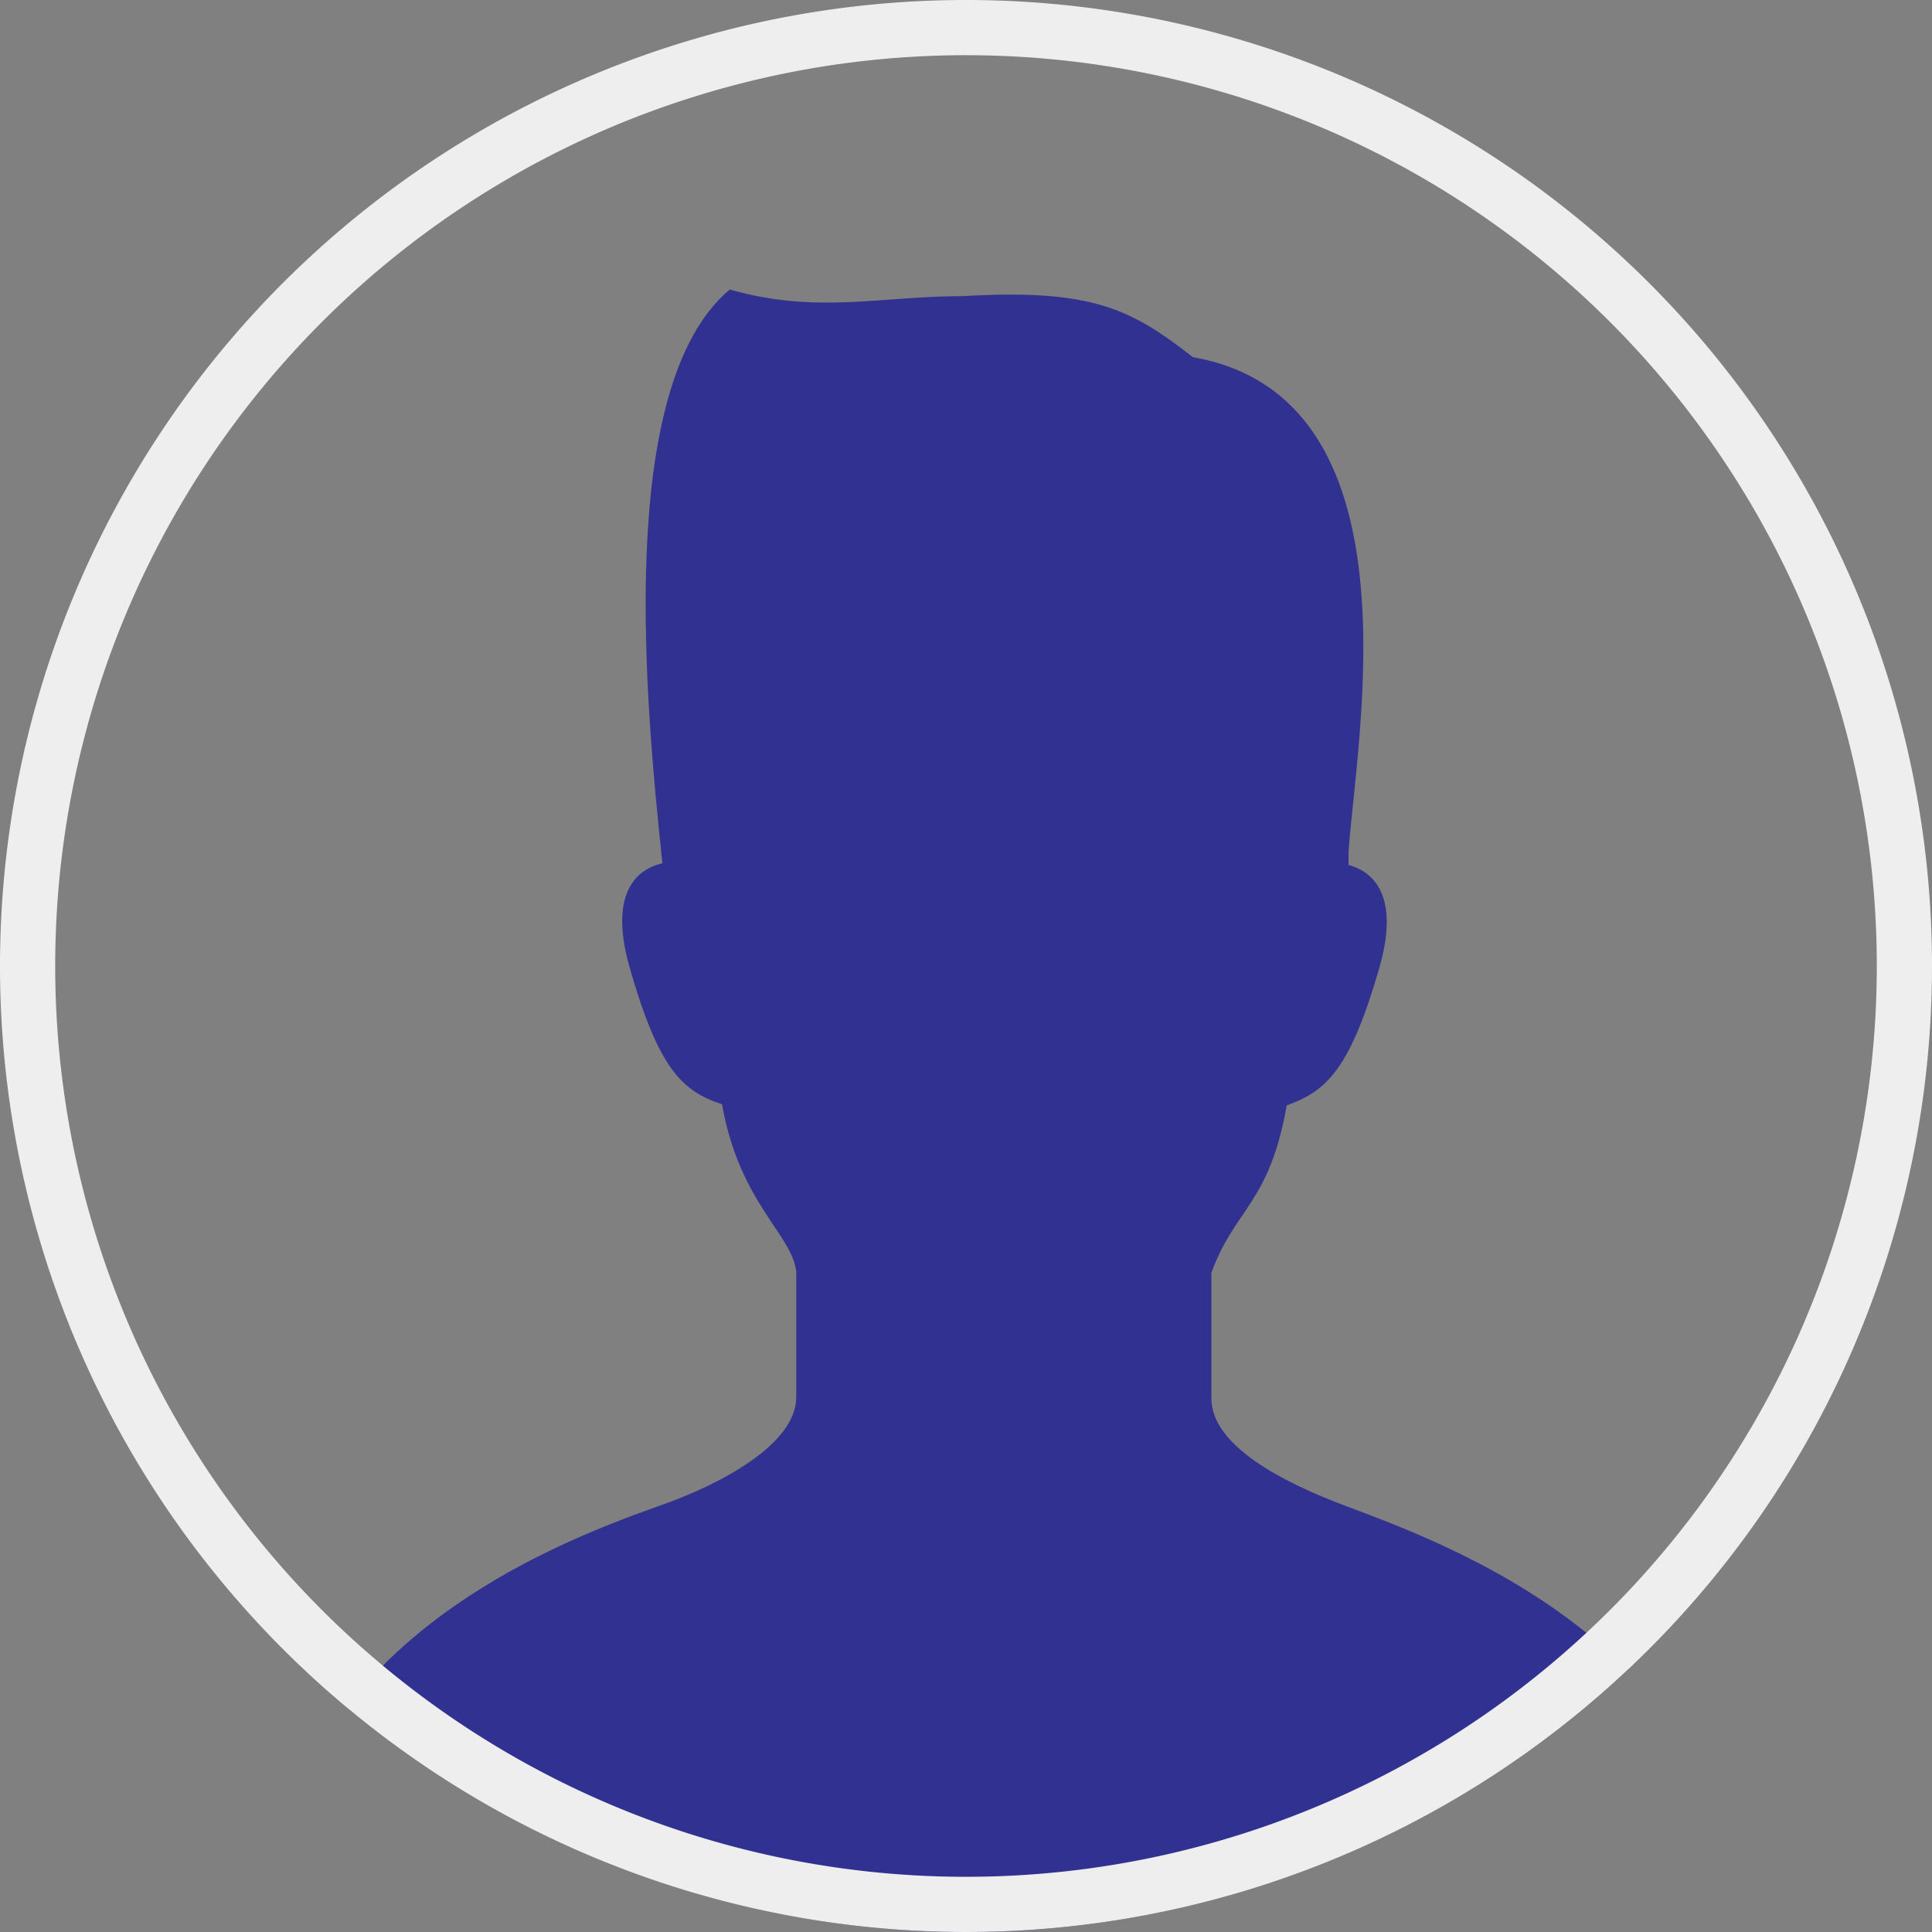 <svg xmlns="http://www.w3.org/2000/svg" xmlns:xlink="http://www.w3.org/1999/xlink" width="70" height="70" viewBox="0 0 70 70"><rect x="0" y="0" width="70" height="70" fill="#808080" stroke="none"/><defs><clipPath id="a"><circle cx="35" cy="35" r="35" style="fill:none"/></clipPath></defs><g style="clip-path:url(#a)"><path d="M48.8,54.58c-2.3-.86-4.91-2.19-4.91-3.92V46.12c.84-2.33,2.1-2.49,2.73-6.07,1.47-.52,2.31-1.36,3.36-5,.79-2.77-.37-3.51-1.12-3.71,0-.15,0-.3,0-.47.28-4.15,2.69-16.46-5.64-17.93-2.21-1.72-3.61-2.49-8.34-2.21-3,0-5.27.66-8.44-.24C22.25,14,23.41,25.65,24,31.28c-.74.16-2,.86-1.2,3.73,1.05,3.68,1.89,4.52,3.36,5,.63,3.58,2.55,4.72,2.69,6.07v4.54c0,1.73-2.82,3.19-4.91,3.92-4,1.42-15.19,5.6-14.21,17.33H63C64,60.18,52.78,56.07,48.8,54.58Z" style="fill:#303191"/></g><path d="M35,2A33,33,0,1,1,2,35,33,33,0,0,1,35,2m0-2A35,35,0,1,0,70,35,35,35,0,0,0,35,0Z" style="fill:#eee"/></svg>